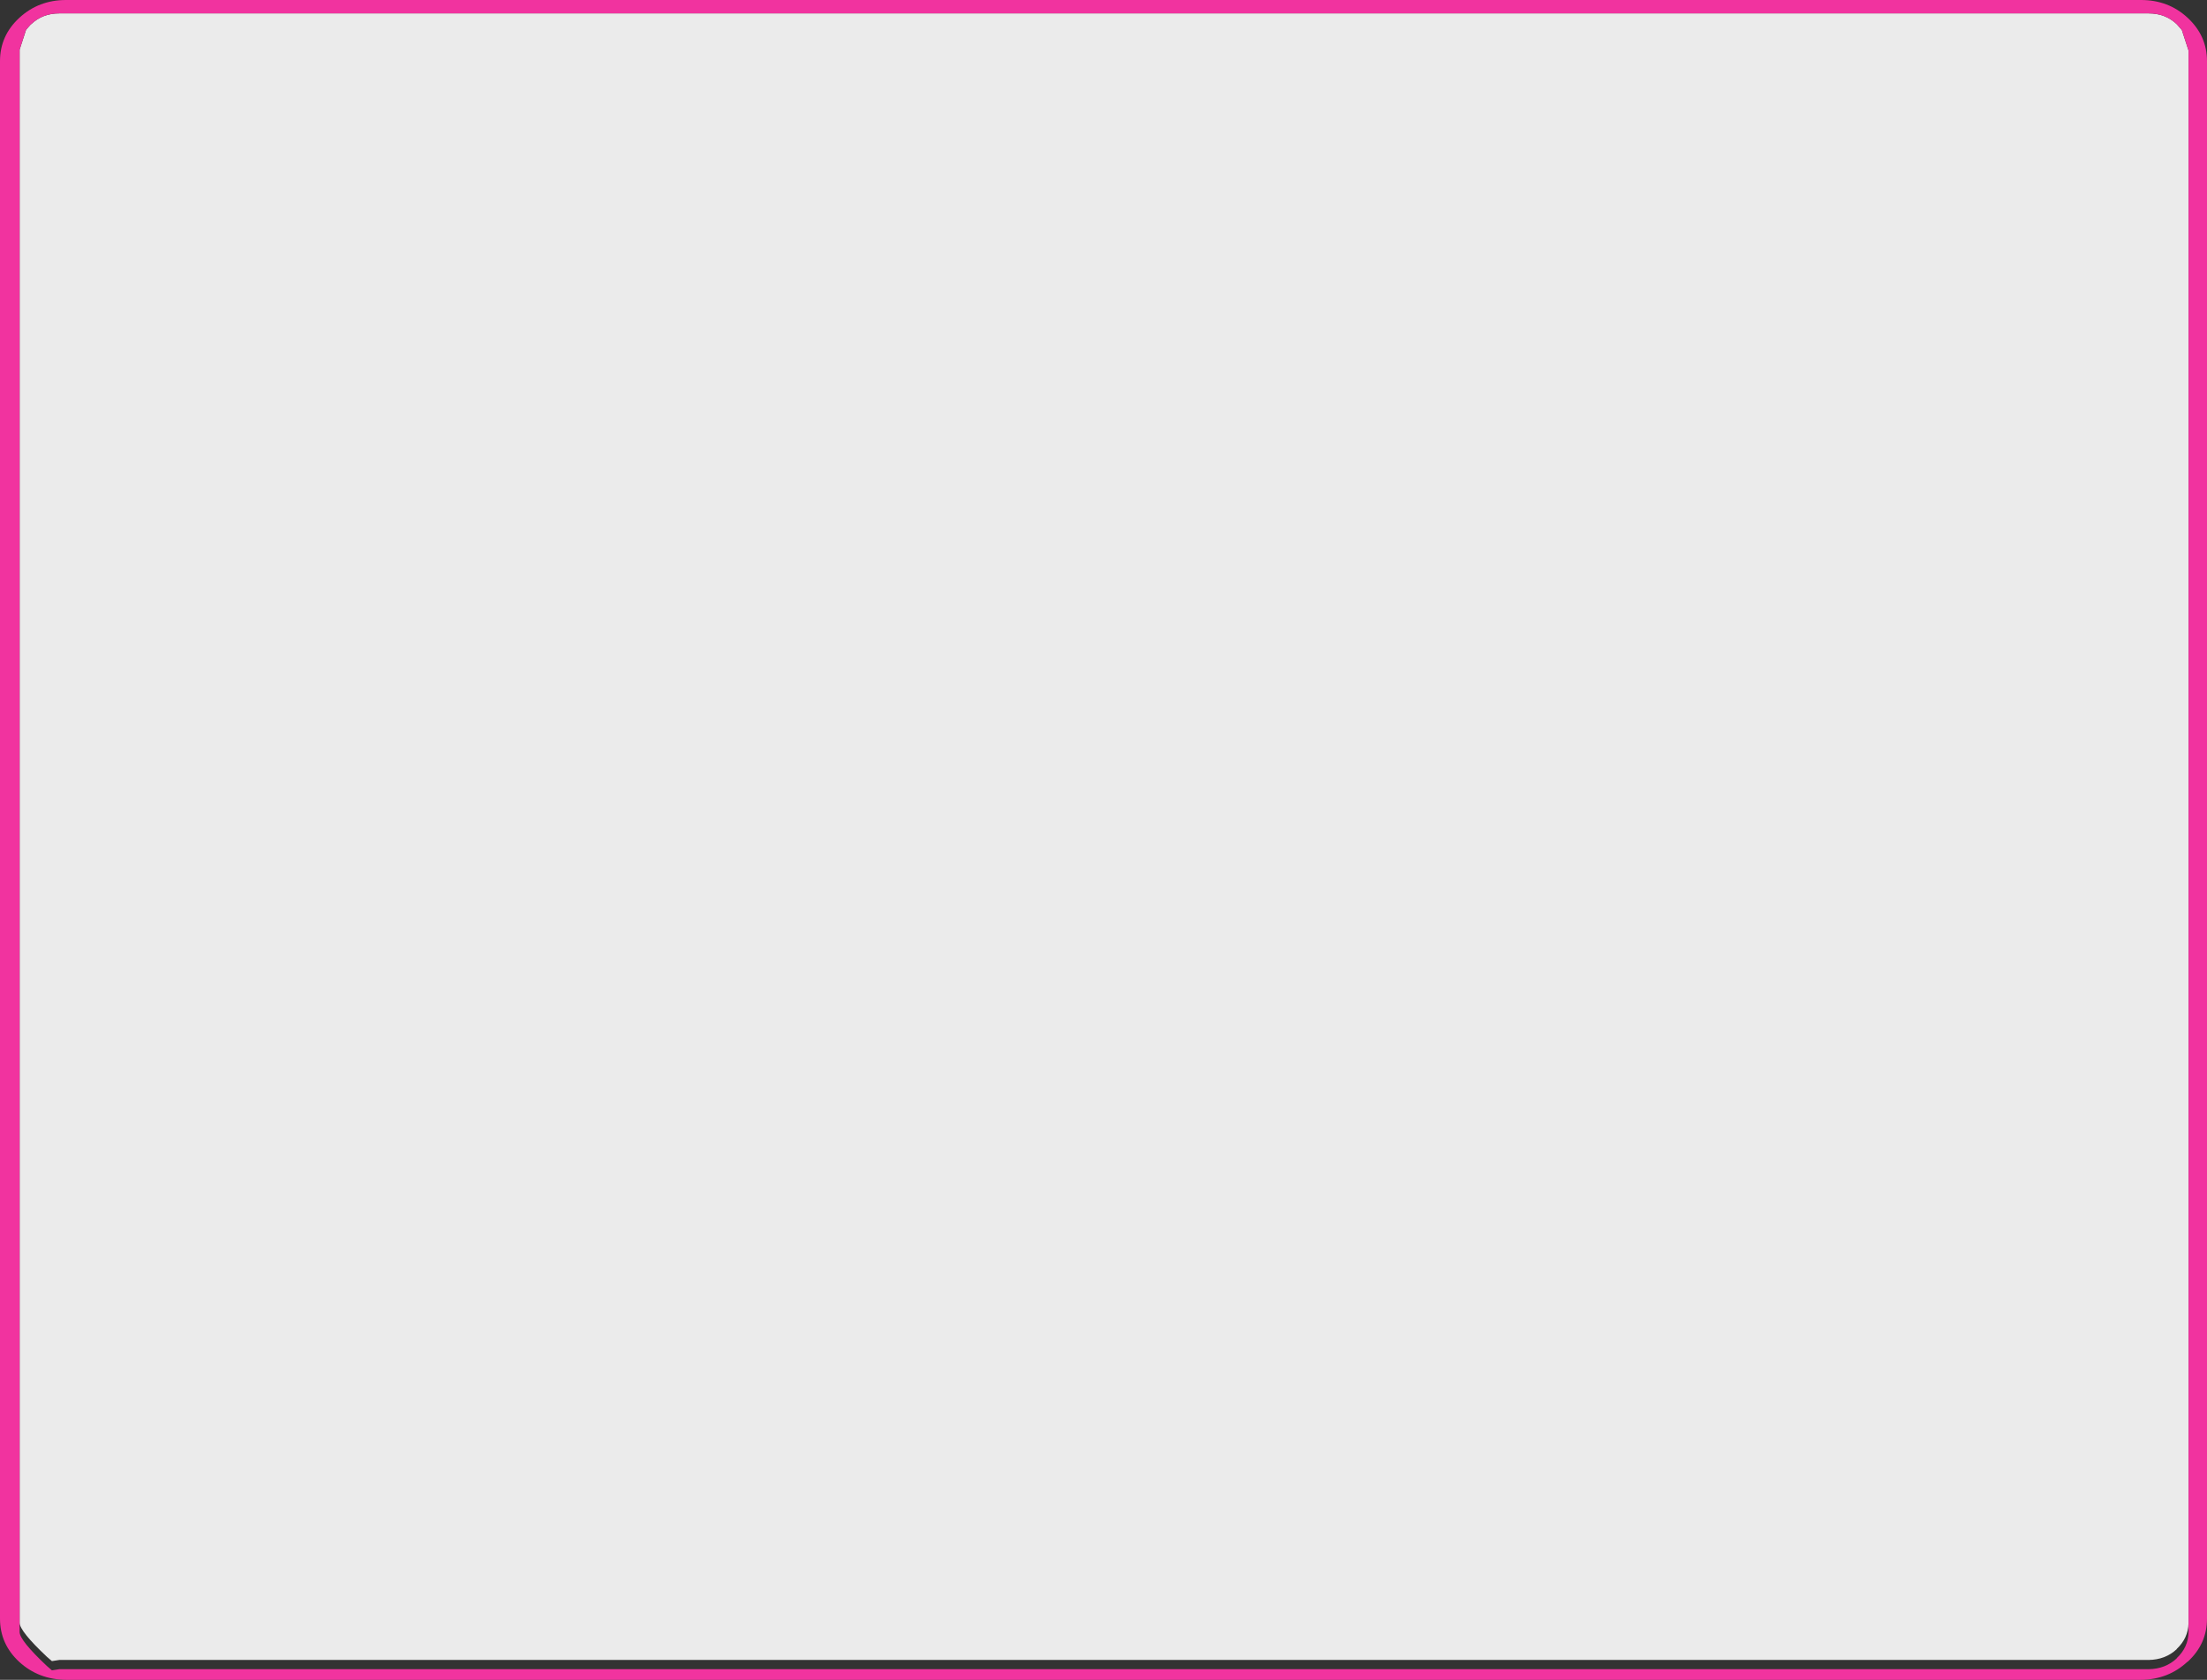 <?xml version="1.0" encoding="UTF-8" standalone="no"?>
<svg xmlns:xlink="http://www.w3.org/1999/xlink" height="364.0px" width="478.25px" xmlns="http://www.w3.org/2000/svg">
  <rect width="100%" height="100%" fill="#333333" stroke="none"/>
  <g transform="matrix(1.0, 0.0, 0.0, 1.0, -145.95, -21.95)">
    <path d="M150.2 373.6 L150.2 34.9 150.2 34.8 150.2 34.7 150.2 32.9 150.2 32.8 150.2 32.7 151.6 28.4 152.65 27.2 152.7 27.2 Q155.15 24.85 158.8 24.85 L611.55 24.85 Q615.2 24.85 617.65 27.2 L618.75 28.45 620.2 32.9 620.2 373.7 Q620.1 376.95 617.65 379.25 L617.65 379.3 Q615.2 381.6 611.55 381.65 L158.8 381.65 157.2 381.9 156.1 380.95 Q150.25 375.45 150.2 373.6" fill="#ffffff" fill-opacity="0.902" fill-rule="evenodd" stroke="none"/>
    <path d="M620.0 25.8 Q624.2 29.7 624.2 35.2 L624.2 372.7 Q624.2 378.2 620.0 382.05 L619.95 382.05 Q615.8 385.9 609.9 385.95 L160.25 385.95 Q154.3 385.9 150.1 382.05 145.95 378.2 145.95 372.7 L145.95 35.2 Q145.95 29.7 150.1 25.85 L150.15 25.8 Q154.35 21.95 160.25 21.95 L609.9 21.95 Q615.85 21.95 620.0 25.8 M620.2 373.7 L620.2 32.9 618.75 28.45 617.65 27.2 Q615.2 24.85 611.55 24.85 L158.8 24.85 Q155.15 24.85 152.7 27.2 L152.65 27.2 151.6 28.4 150.2 32.7 150.2 32.8 150.2 32.9 150.2 34.7 150.2 34.8 150.2 34.9 150.2 373.6 150.2 375.6 Q150.2 377.4 156.1 382.95 L157.2 383.9 158.8 383.65 611.55 383.65 Q615.2 383.6 617.65 381.3 L617.65 381.25 Q620.15 378.9 620.2 375.6 L620.2 373.7" fill="#f1339f" fill-rule="evenodd" stroke="none"/>
  </g>
</svg>
